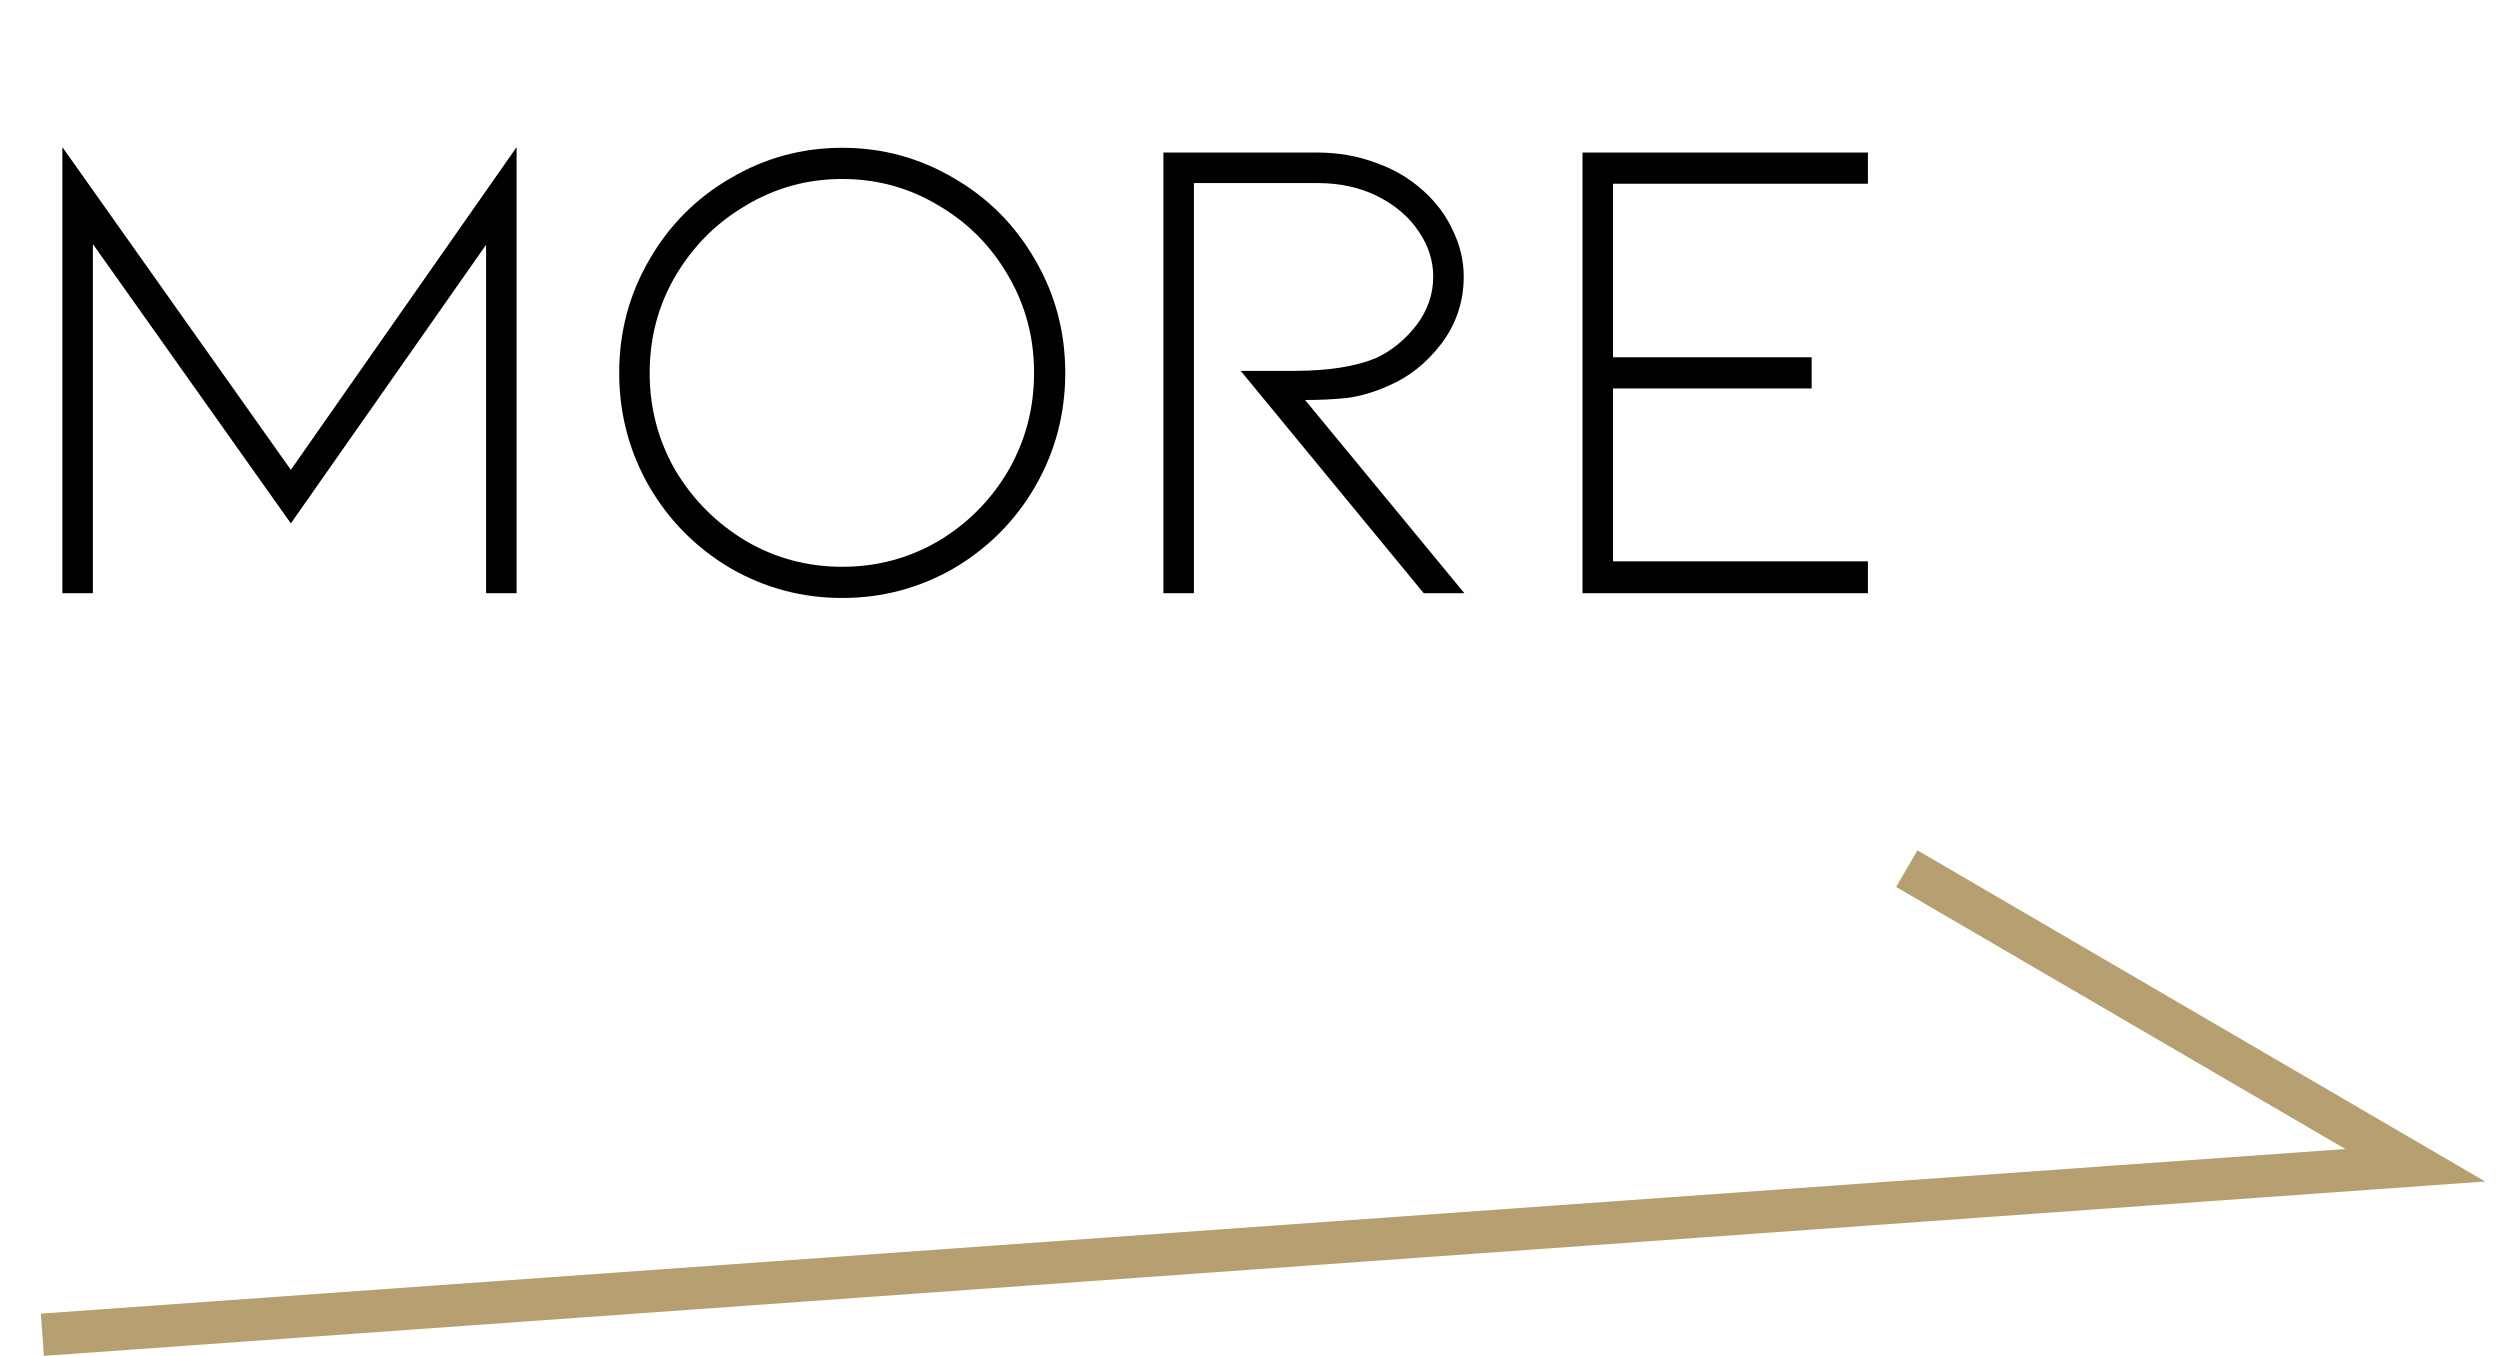 <svg width="59" height="32" viewBox="0 0 59 32" fill="none" xmlns="http://www.w3.org/2000/svg">
<path d="M12.192 14H11.472V5.776L6.864 12.352L2.192 5.76V14H1.472V3.472L6.864 11.088L12.192 3.472V14ZM22.517 13.408C21.706 13.877 20.826 14.112 19.877 14.112C18.927 14.112 18.047 13.877 17.236 13.408C16.426 12.928 15.786 12.283 15.316 11.472C14.847 10.651 14.613 9.76 14.613 8.8C14.613 7.84 14.847 6.955 15.316 6.144C15.786 5.323 16.426 4.677 17.236 4.208C18.047 3.728 18.927 3.488 19.877 3.488C20.826 3.488 21.706 3.728 22.517 4.208C23.327 4.677 23.967 5.323 24.436 6.144C24.906 6.955 25.14 7.84 25.14 8.8C25.14 9.76 24.906 10.651 24.436 11.472C23.967 12.283 23.327 12.928 22.517 13.408ZM22.148 4.848C21.455 4.432 20.698 4.224 19.877 4.224C19.055 4.224 18.298 4.432 17.605 4.848C16.911 5.253 16.357 5.808 15.941 6.512C15.535 7.205 15.332 7.968 15.332 8.8C15.332 9.632 15.535 10.4 15.941 11.104C16.357 11.797 16.911 12.352 17.605 12.768C18.298 13.173 19.055 13.376 19.877 13.376C20.698 13.376 21.455 13.173 22.148 12.768C22.842 12.352 23.391 11.797 23.797 11.104C24.202 10.4 24.404 9.632 24.404 8.8C24.404 7.968 24.202 7.205 23.797 6.512C23.391 5.808 22.842 5.253 22.148 4.848ZM33.6 14L29.28 8.752H30.56C31.349 8.752 31.989 8.651 32.48 8.448C32.843 8.277 33.157 8.021 33.424 7.68C33.691 7.328 33.824 6.944 33.824 6.528C33.824 6.155 33.712 5.803 33.488 5.472C33.264 5.131 32.944 4.853 32.528 4.64C32.112 4.427 31.632 4.32 31.088 4.32H28.176V14H27.456V3.6H31.088C31.579 3.6 32.037 3.68 32.464 3.84C32.891 3.989 33.264 4.208 33.584 4.496C33.893 4.773 34.128 5.088 34.288 5.44C34.459 5.792 34.544 6.155 34.544 6.528C34.544 7.115 34.368 7.643 34.016 8.112C33.664 8.571 33.248 8.901 32.768 9.104C32.437 9.253 32.112 9.349 31.792 9.392C31.483 9.424 31.152 9.44 30.8 9.44L34.56 14H33.6ZM44.083 14H37.347V3.6H44.083V4.336H38.067V8.432H42.755V9.168H38.067V13.248H44.083V14Z" fill="black"/>
<path d="M45 20.5L57 27.5L1 31.5" stroke="#B6A072"/>
</svg>
